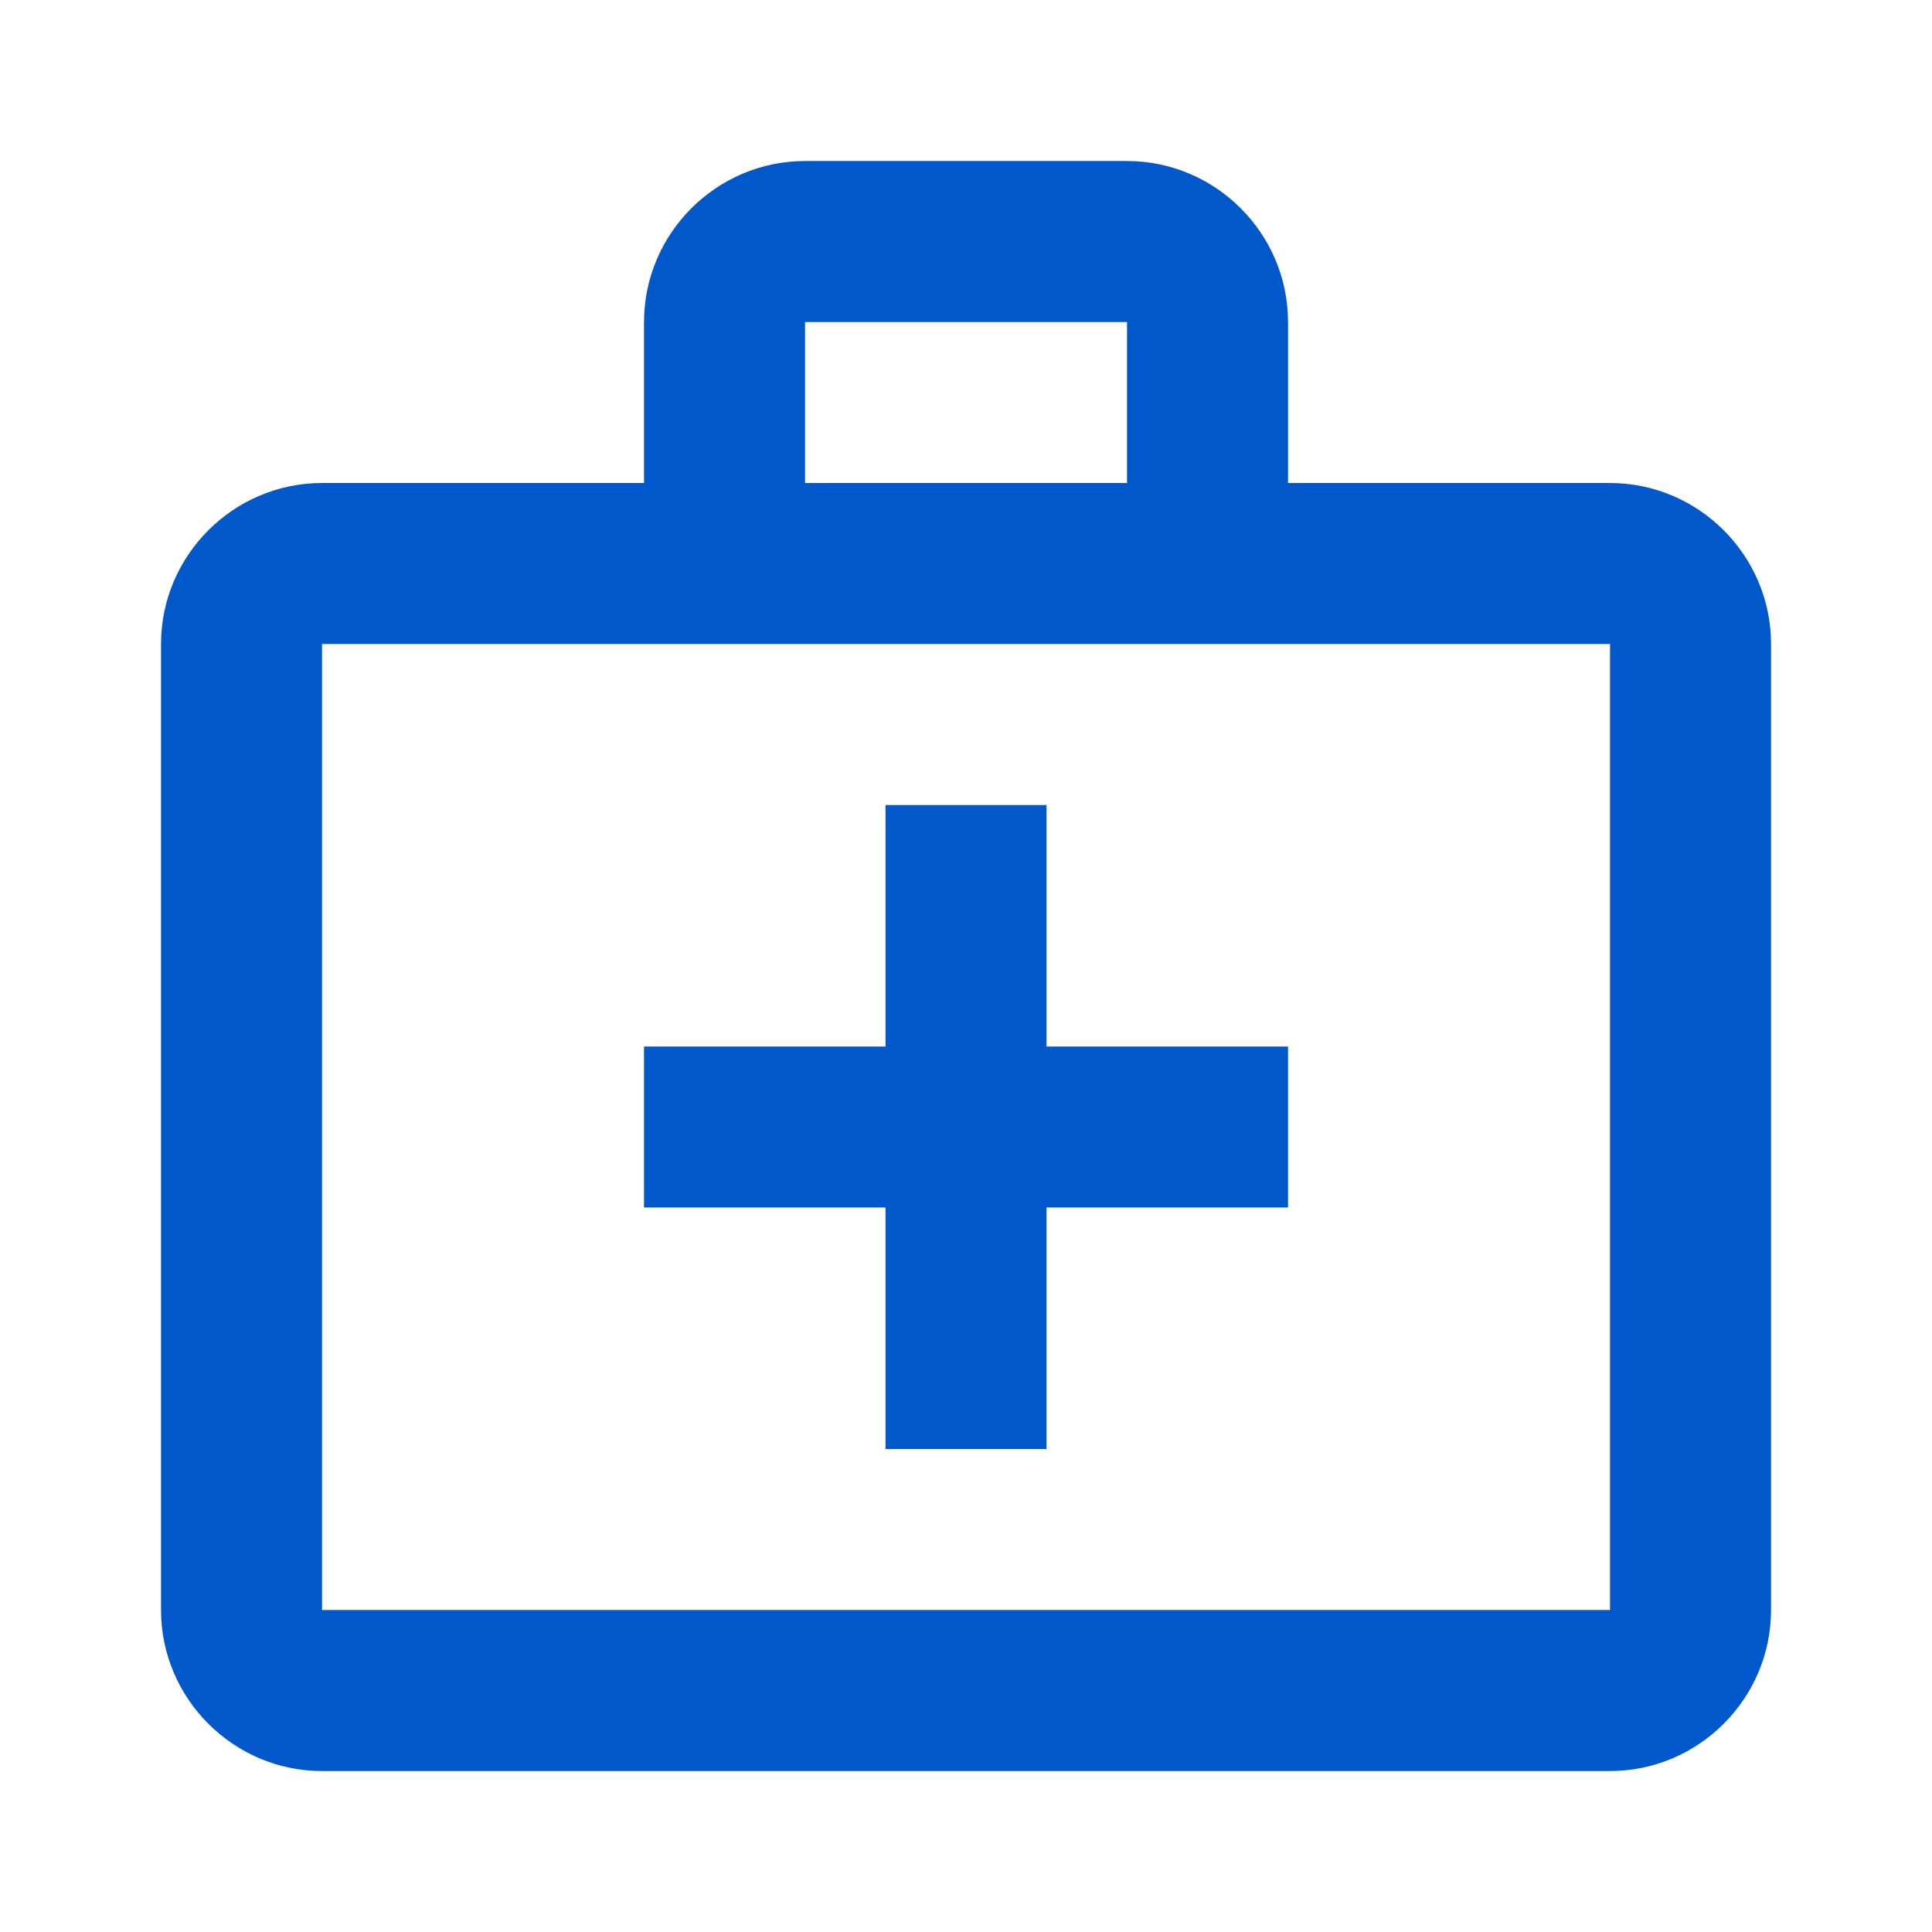 <svg width="32" height="32" viewBox="0 0 32 32" fill="none" xmlns="http://www.w3.org/2000/svg">
<path d="M26.667 8H21.334V5.334C21.334 3.867 20.134 2.667 18.667 2.667H13.334C11.867 2.667 10.667 3.867 10.667 5.334V8H5.334C3.867 8 2.667 9.2 2.667 10.667V26.667C2.667 28.134 3.867 29.334 5.334 29.334H26.667C28.134 29.334 29.334 28.134 29.334 26.667V10.667C29.334 9.2 28.134 8 26.667 8ZM13.334 5.334H18.667V8H13.334V5.334ZM26.667 26.667H5.334V10.667H26.667V26.667Z" fill="#0058CB"/>
<path d="M17.334 13.334H14.667V17.334H10.667V20H14.667V24H17.334V20H21.334V17.334H17.334V13.334Z" fill="#0058CB"/>
</svg>
